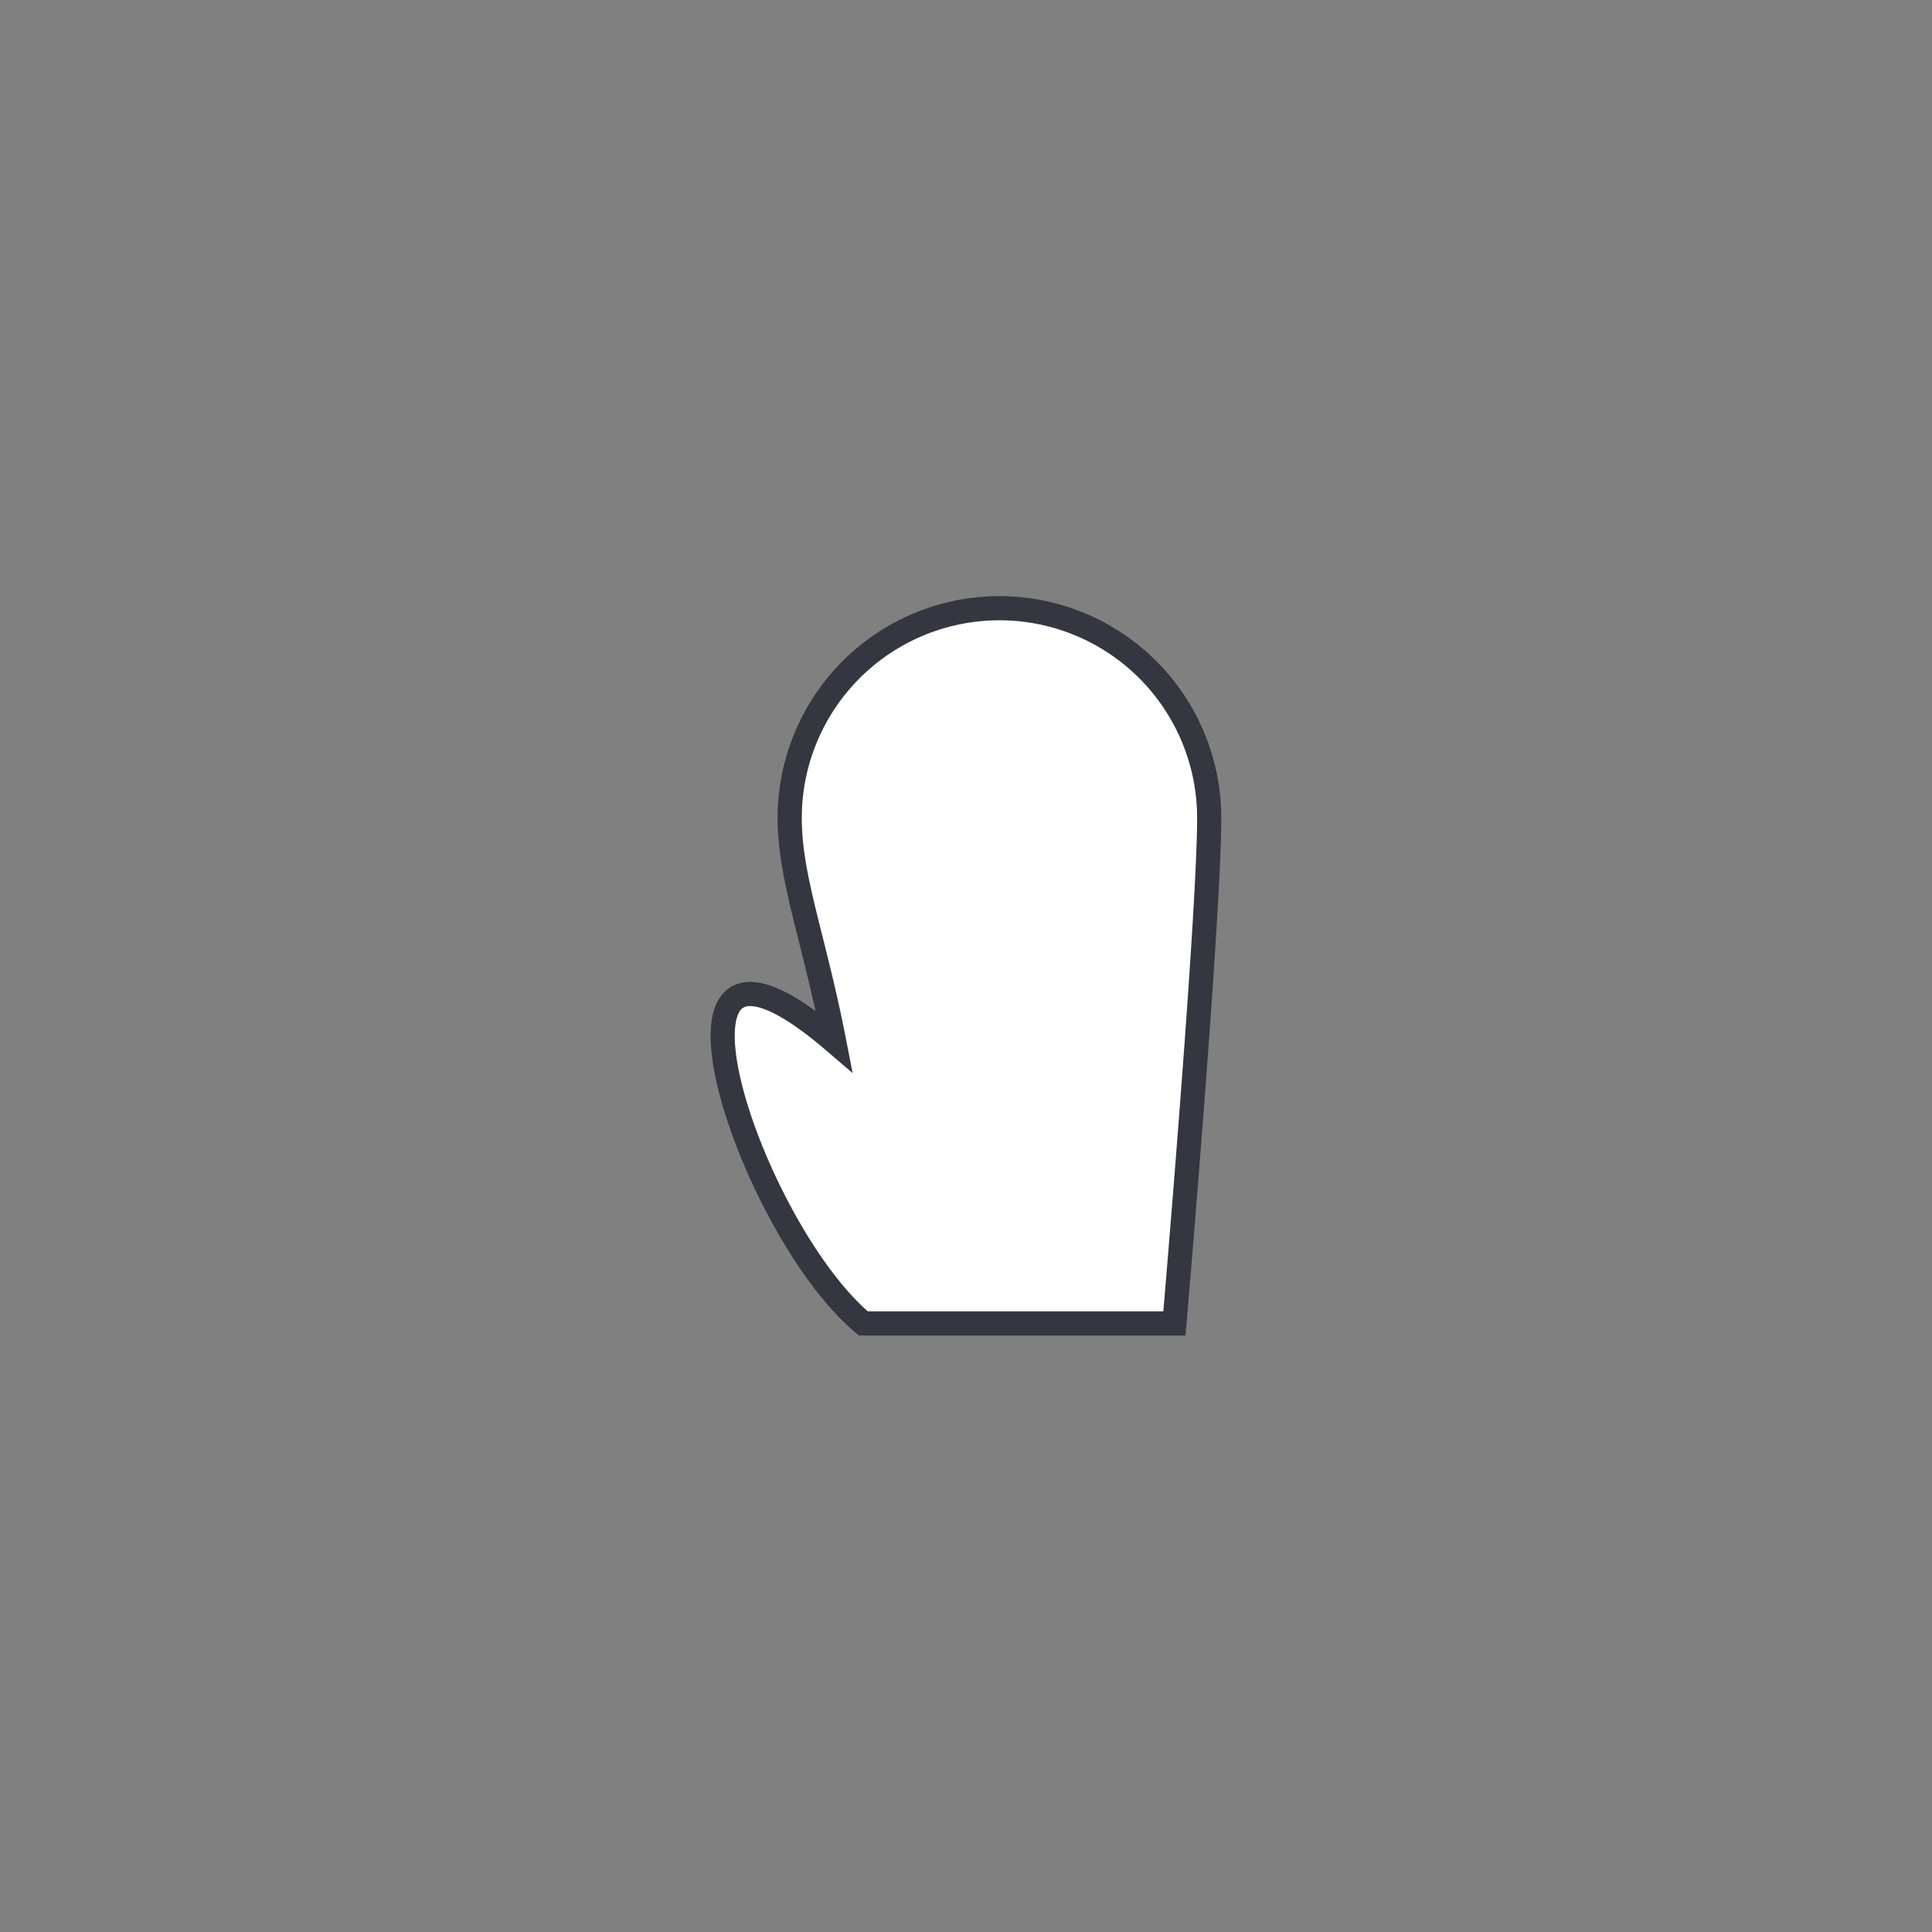 <svg id="Livello_1" data-name="Livello 1" xmlns="http://www.w3.org/2000/svg" viewBox="0 0 80 80"><rect x="0" y="0" width="80" height="80" fill="#808080" stroke="none"/><title>Tavola disegno 1 copia 14</title><path d="M50.07,33.87a8.68,8.68,0,0,0-17.37,0c0,2.5,1,4.94,1.84,9.25-8.45-7.25-3.62,7.65,1.21,11.68H48.63S50.07,38,50.07,33.87Z" style="fill:#fff;stroke:#343740;stroke-miterlimit:3.864"/></svg>